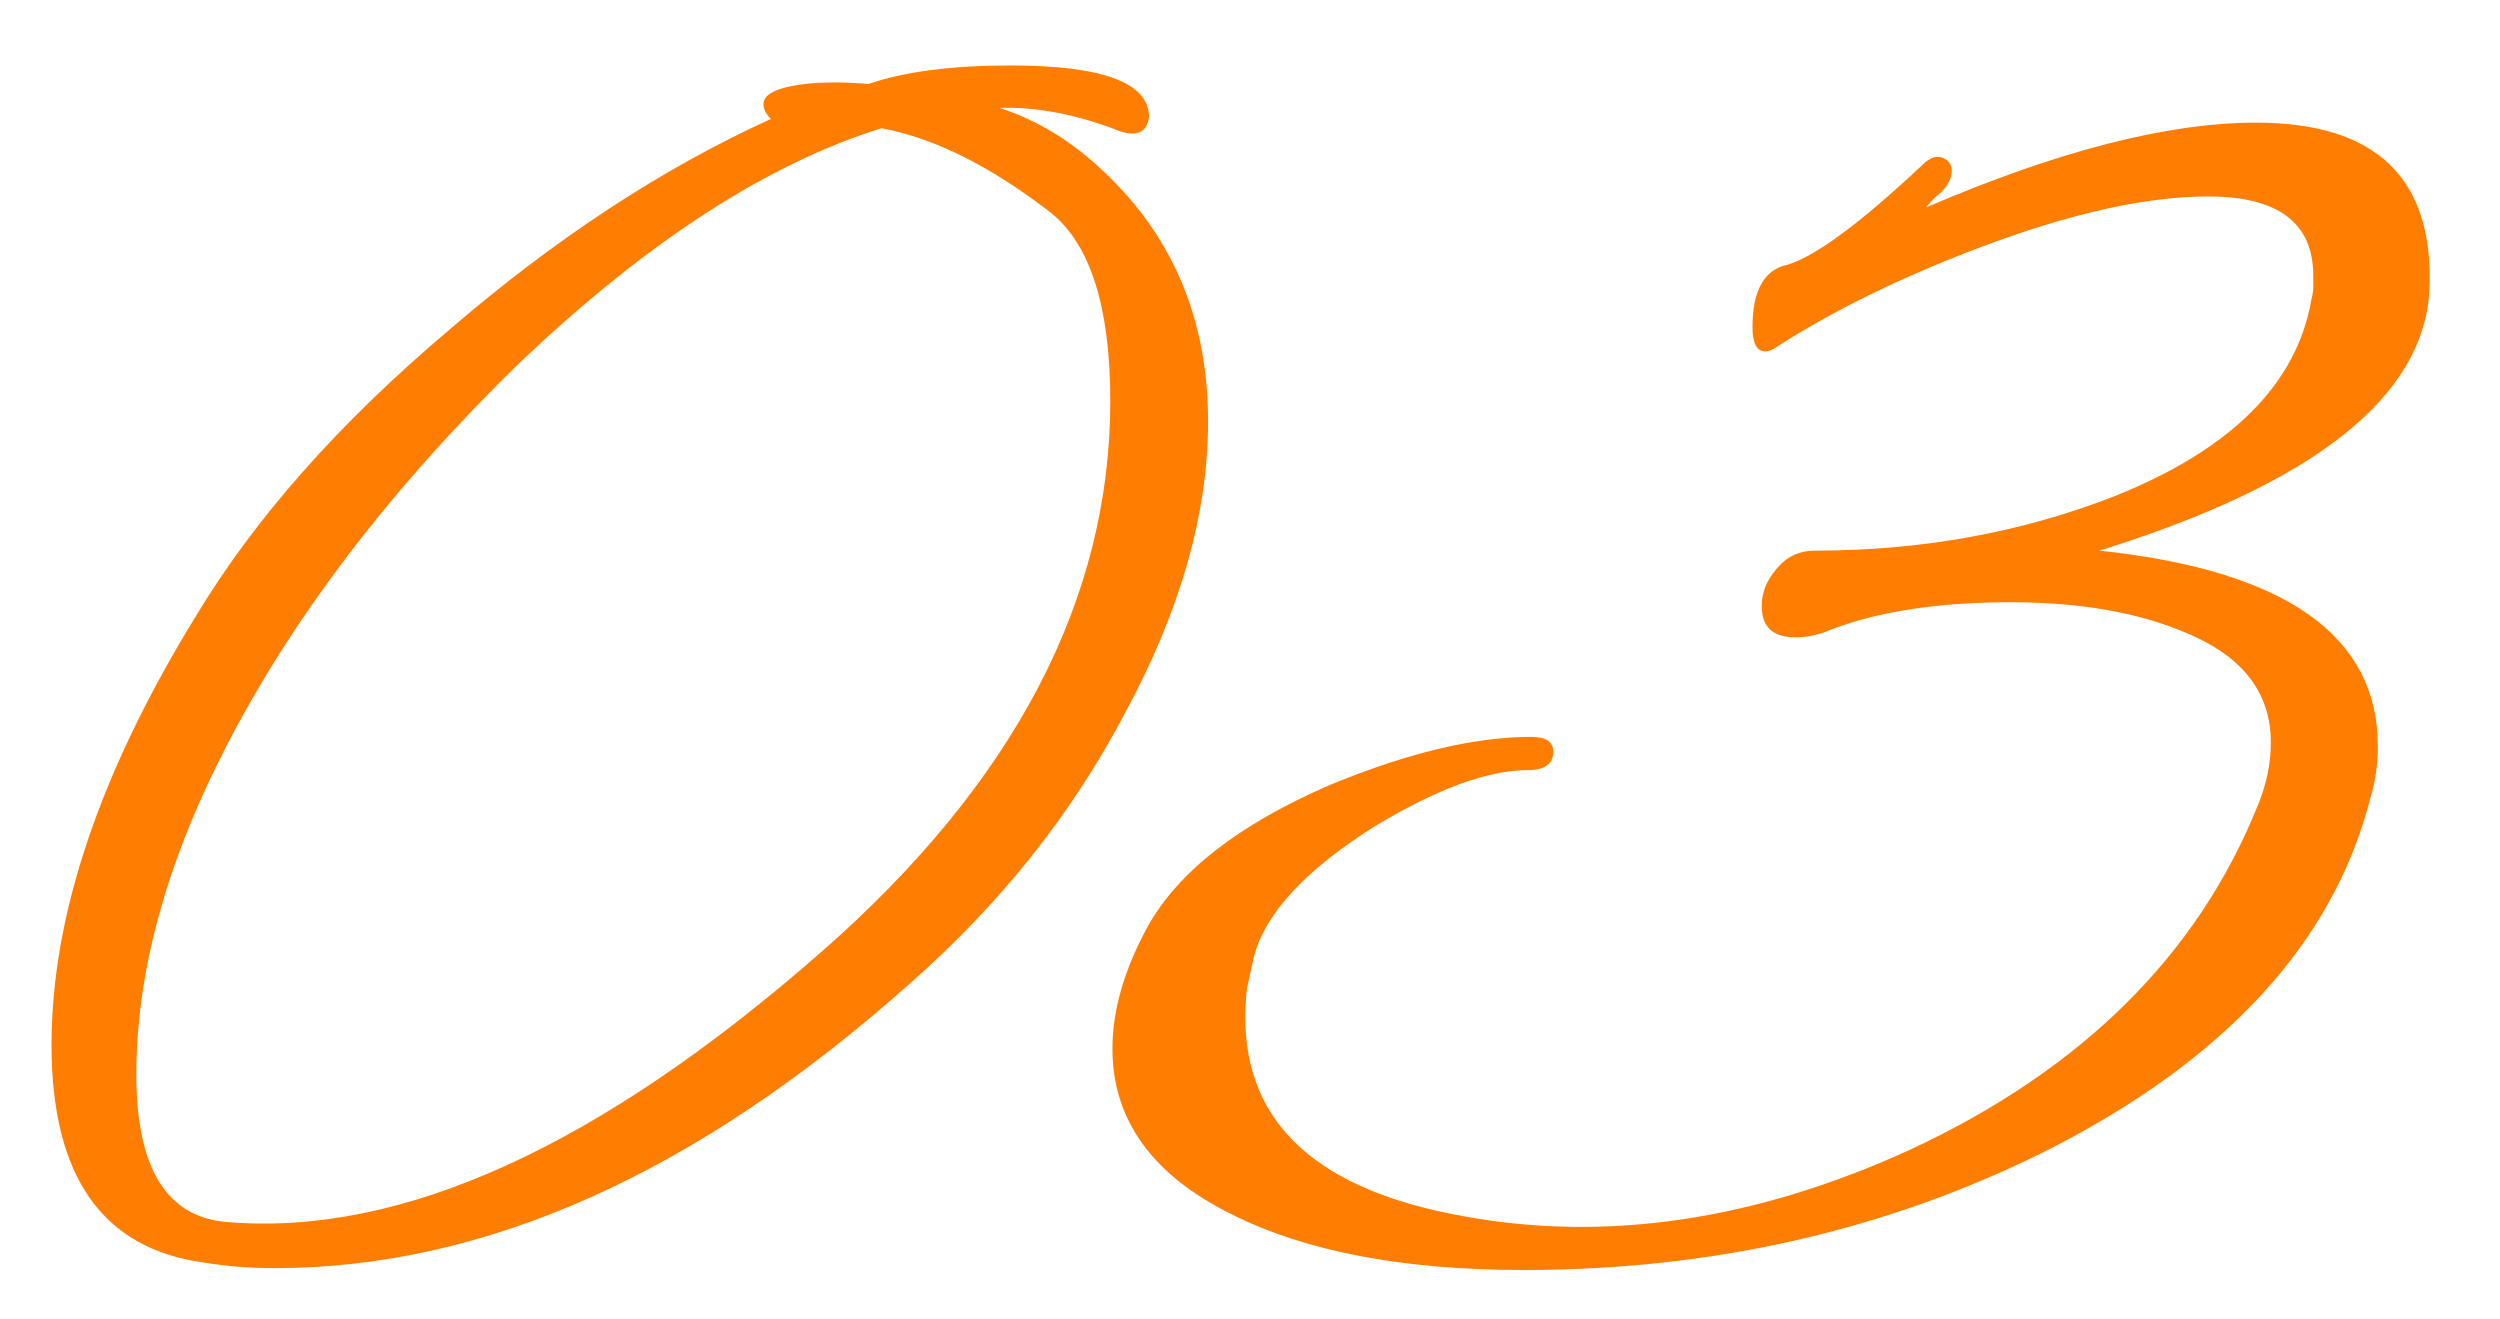 <?xml version="1.0" encoding="UTF-8"?> <svg xmlns="http://www.w3.org/2000/svg" width="36" height="19" viewBox="0 0 36 19" fill="none"> <path d="M3.956 18.261C3.601 18.261 3.265 18.235 2.946 18.182C1.476 17.987 0.742 16.942 0.742 15.047C0.742 13.188 1.432 11.134 2.813 8.885C3.663 7.468 4.885 6.087 6.479 4.741C8.002 3.431 9.542 2.422 11.101 1.713C11.03 1.642 10.994 1.572 10.994 1.501C10.994 1.377 11.136 1.288 11.419 1.235C11.703 1.182 12.066 1.173 12.508 1.209C13.022 1.031 13.704 0.943 14.554 0.943C15.882 0.943 16.546 1.191 16.546 1.687C16.51 1.935 16.333 1.988 16.015 1.846C15.43 1.634 14.89 1.536 14.394 1.554C14.943 1.731 15.448 2.041 15.908 2.484C16.9 3.422 17.396 4.617 17.396 6.069C17.396 7.397 16.997 8.796 16.201 10.266C15.439 11.718 14.403 13.02 13.093 14.171C10.029 16.898 6.984 18.261 3.956 18.261ZM3.265 17.597C5.779 17.81 8.639 16.508 11.844 13.693C14.607 11.267 15.988 8.628 15.988 5.777C15.988 4.431 15.705 3.528 15.138 3.068C14.27 2.395 13.456 1.988 12.694 1.846C11.047 2.36 9.312 3.484 7.488 5.219C6.142 6.53 5.027 7.867 4.141 9.23C2.689 11.479 1.963 13.56 1.963 15.472C1.963 16.818 2.397 17.526 3.265 17.597ZM21.942 18.288C20.207 18.288 18.808 18.022 17.746 17.491C16.595 16.924 16.019 16.128 16.019 15.1C16.019 14.552 16.187 13.967 16.524 13.347C16.966 12.55 17.843 11.869 19.154 11.302C20.269 10.842 21.234 10.611 22.049 10.611C22.261 10.611 22.367 10.682 22.367 10.824C22.367 11.001 22.244 11.09 21.996 11.09C21.429 11.09 20.703 11.355 19.817 11.886C18.826 12.506 18.241 13.126 18.064 13.746C18.029 13.905 17.994 14.065 17.958 14.224C17.941 14.366 17.932 14.507 17.932 14.649C17.932 16.189 18.985 17.146 21.093 17.517C23.147 17.889 25.28 17.571 27.494 16.561C29.973 15.41 31.646 13.755 32.514 11.594C32.638 11.293 32.7 10.992 32.7 10.691C32.7 9.983 32.302 9.46 31.505 9.124C30.814 8.823 29.964 8.672 28.955 8.672C27.91 8.672 27.042 8.805 26.352 9.071C26.192 9.142 26.024 9.177 25.847 9.177C25.528 9.177 25.369 9.027 25.369 8.726C25.369 8.531 25.44 8.354 25.581 8.194C25.723 8.017 25.909 7.929 26.139 7.929C27.662 7.929 29.088 7.672 30.416 7.158C32.116 6.486 33.072 5.538 33.284 4.316C33.302 4.245 33.311 4.183 33.311 4.13C33.311 4.077 33.311 4.024 33.311 3.971C33.311 3.21 32.806 2.829 31.797 2.829C30.912 2.829 29.831 3.068 28.556 3.546C27.423 3.971 26.44 4.449 25.608 4.98C25.537 5.033 25.475 5.06 25.422 5.06C25.298 5.06 25.236 4.945 25.236 4.715C25.236 4.183 25.404 3.882 25.741 3.812C26.148 3.688 26.794 3.21 27.68 2.377C27.786 2.271 27.884 2.236 27.972 2.271C28.061 2.306 28.105 2.368 28.105 2.457C28.105 2.563 28.052 2.669 27.945 2.776C27.892 2.811 27.822 2.882 27.733 2.988C29.628 2.174 31.213 1.766 32.487 1.766C34.223 1.766 35.055 2.572 34.984 4.183C34.896 5.724 33.311 6.972 30.23 7.929C32.904 8.212 34.241 9.151 34.241 10.744C34.241 11.01 34.205 11.258 34.134 11.488C33.603 13.578 32.036 15.277 29.433 16.588C27.149 17.721 24.652 18.288 21.942 18.288Z" fill="#FF7D01"></path> </svg> 